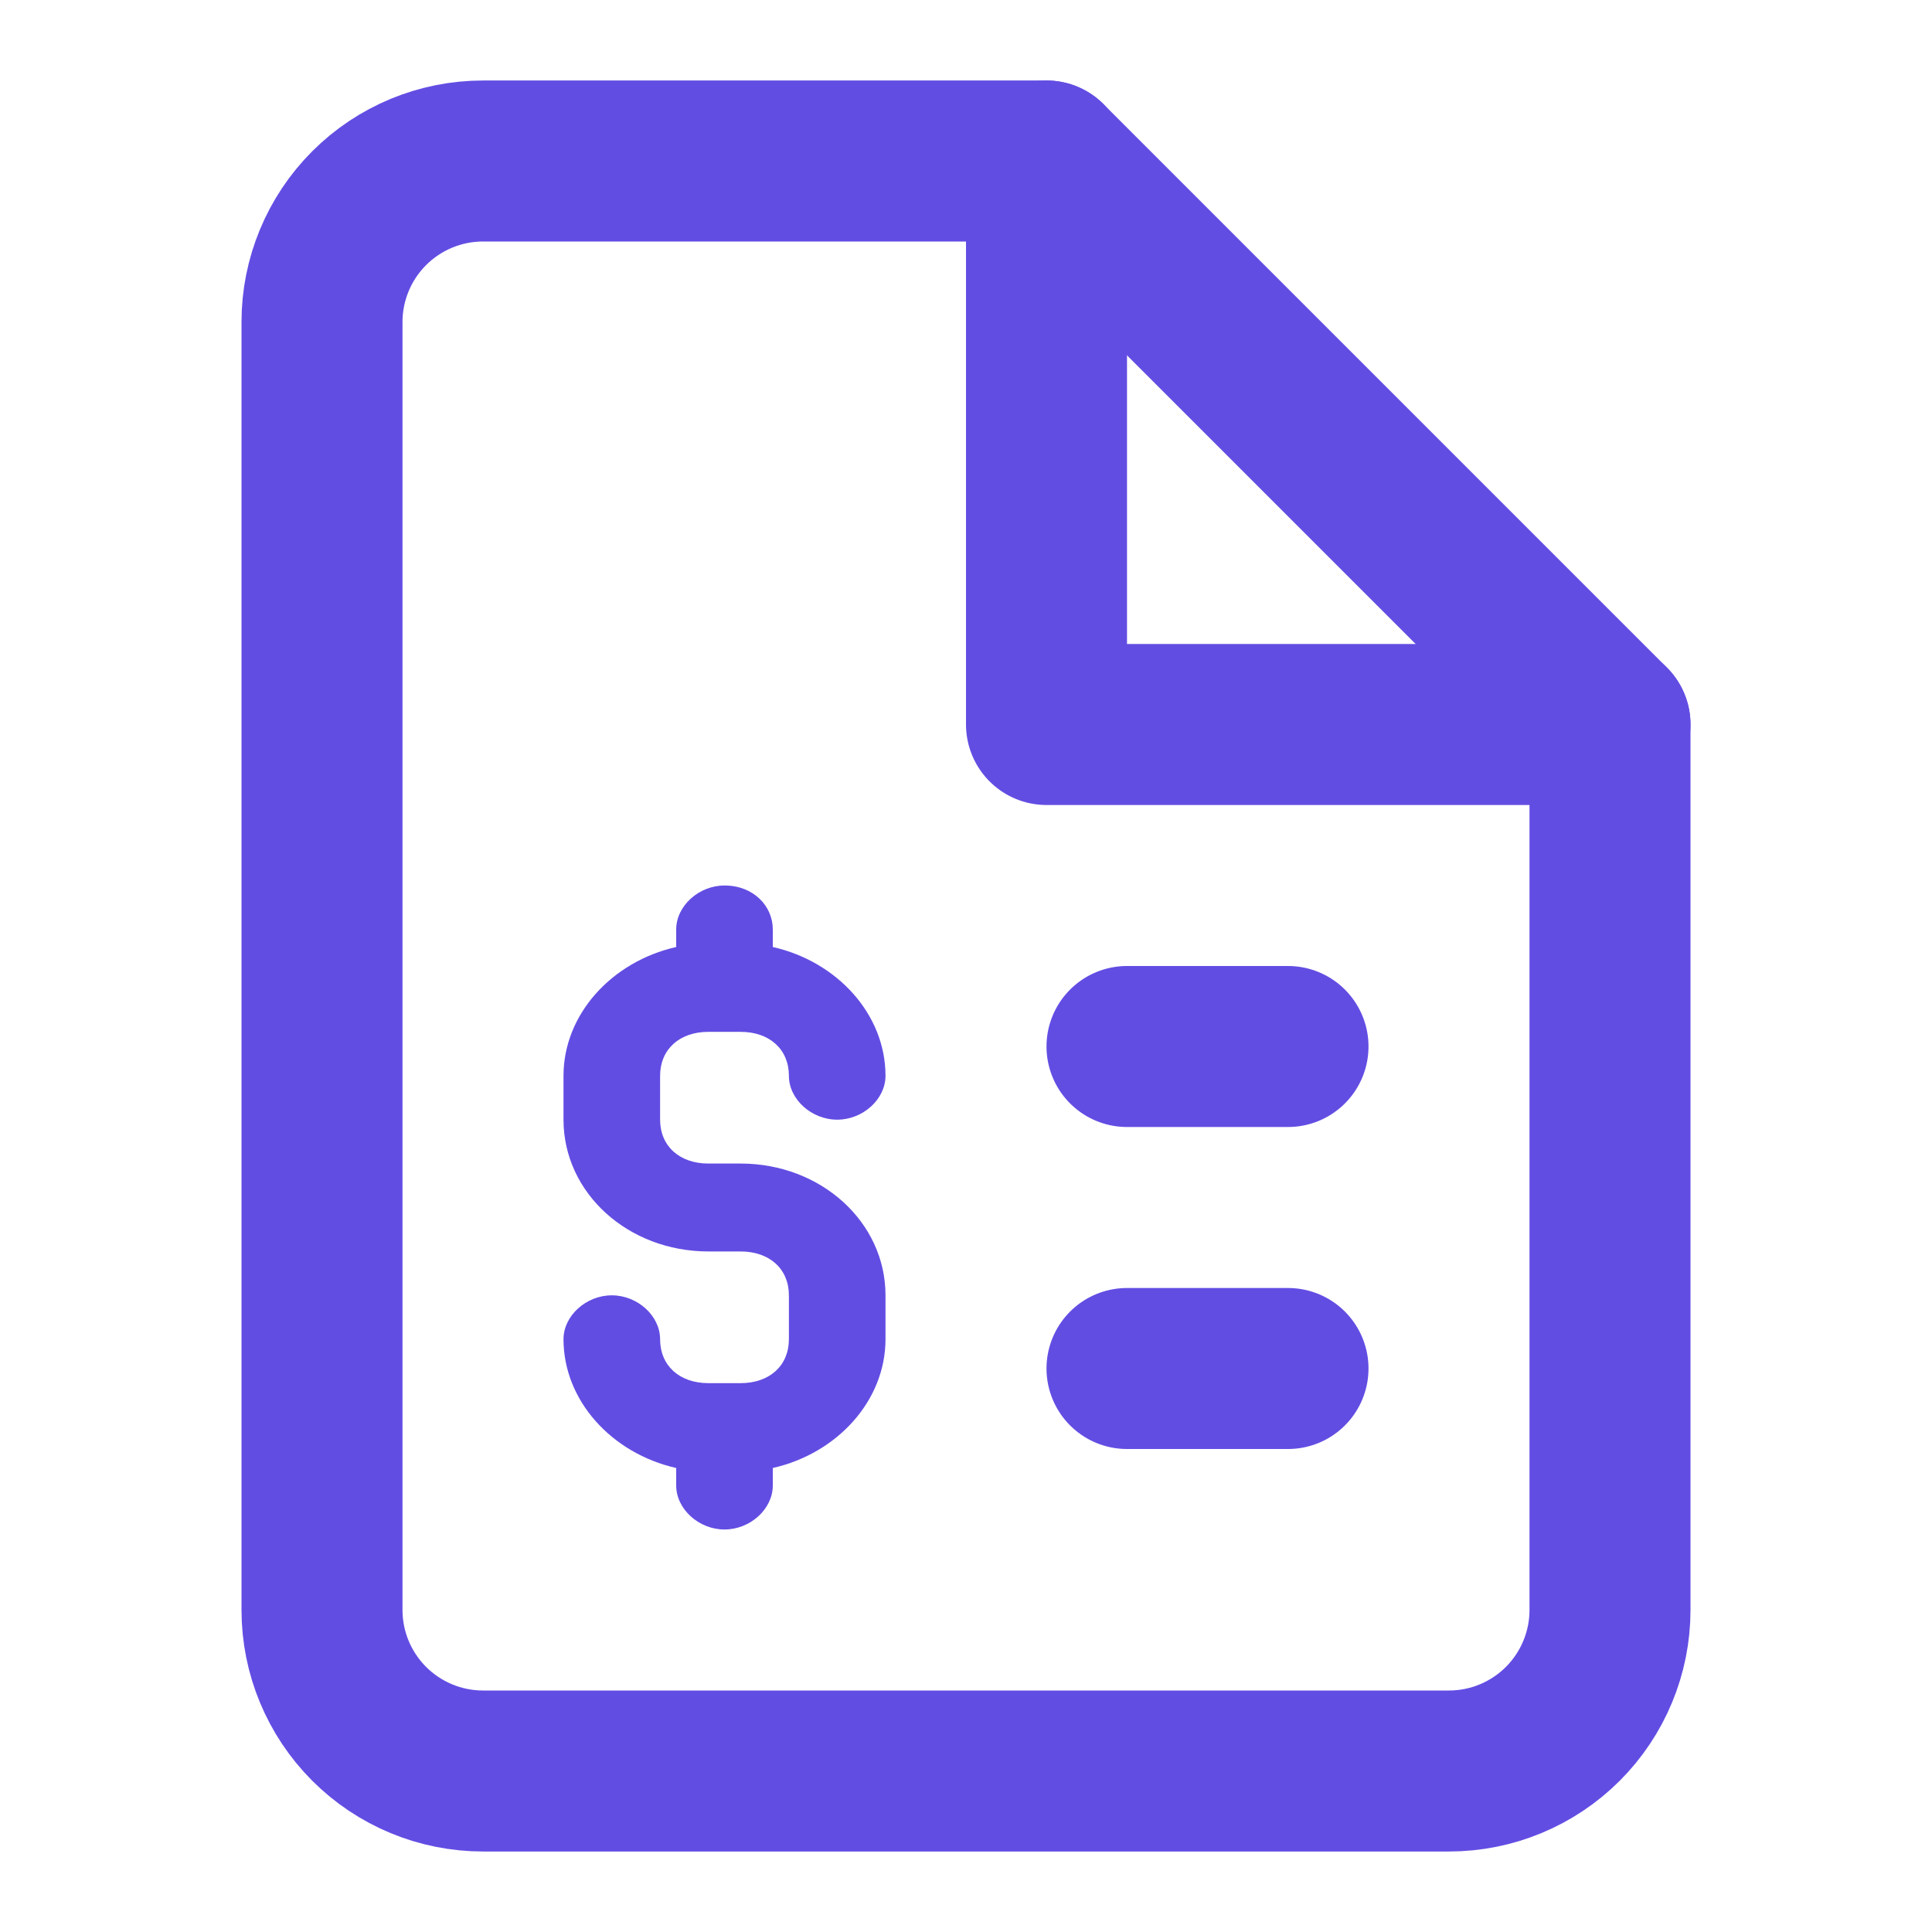 <svg width="24" height="24" viewBox="0 0 24 24" fill="none" xmlns="http://www.w3.org/2000/svg">
<path d="M13 2H6C5.47 2 4.961 2.211 4.586 2.586C4.211 2.961 4 3.47 4 4V20C4 20.53 4.211 21.039 4.586 21.414C4.961 21.789 5.47 22 6 22H18C18.53 22 19.039 21.789 19.414 21.414C19.789 21.039 20 20.53 20 20V9L13 2Z" stroke="#624DE3" stroke-width="2" stroke-linecap="round" stroke-linejoin="round"/>
<path d="M9 11C8.68 11 8.4 11.255 8.4 11.546V11.764C7.6 11.945 7 12.6 7 13.364V13.909C7 14.818 7.8 15.546 8.8 15.546H9.2C9.56 15.546 9.8 15.764 9.8 16.091V16.636C9.8 16.964 9.56 17.182 9.2 17.182H8.8C8.44 17.182 8.2 16.964 8.2 16.636C8.2 16.346 7.92 16.091 7.6 16.091C7.28 16.091 7 16.346 7 16.636C7 17.4 7.6 18.055 8.4 18.236V18.454C8.4 18.745 8.68 19 9 19C9.32 19 9.6 18.745 9.6 18.454V18.236C10.4 18.055 11 17.4 11 16.636V16.091C11 15.182 10.2 14.454 9.2 14.454H8.8C8.44 14.454 8.2 14.236 8.2 13.909V13.364C8.2 13.036 8.44 12.818 8.8 12.818H9.2C9.56 12.818 9.8 13.036 9.8 13.364C9.8 13.655 10.08 13.909 10.4 13.909C10.72 13.909 11 13.655 11 13.364C11 12.6 10.4 11.945 9.6 11.764V11.546C9.6 11.255 9.36 11 9 11Z" fill="#624DE3"/>
<path d="M16 17H15H14" stroke="#624DE3" stroke-width="2" stroke-linecap="round" stroke-linejoin="round"/>
<path d="M16 13H15H14" stroke="#624DE3" stroke-width="2" stroke-linecap="round" stroke-linejoin="round"/>
<path d="M13 2V9H20" stroke="#624DE3" stroke-width="2" stroke-linecap="round" stroke-linejoin="round"/>
</svg>
